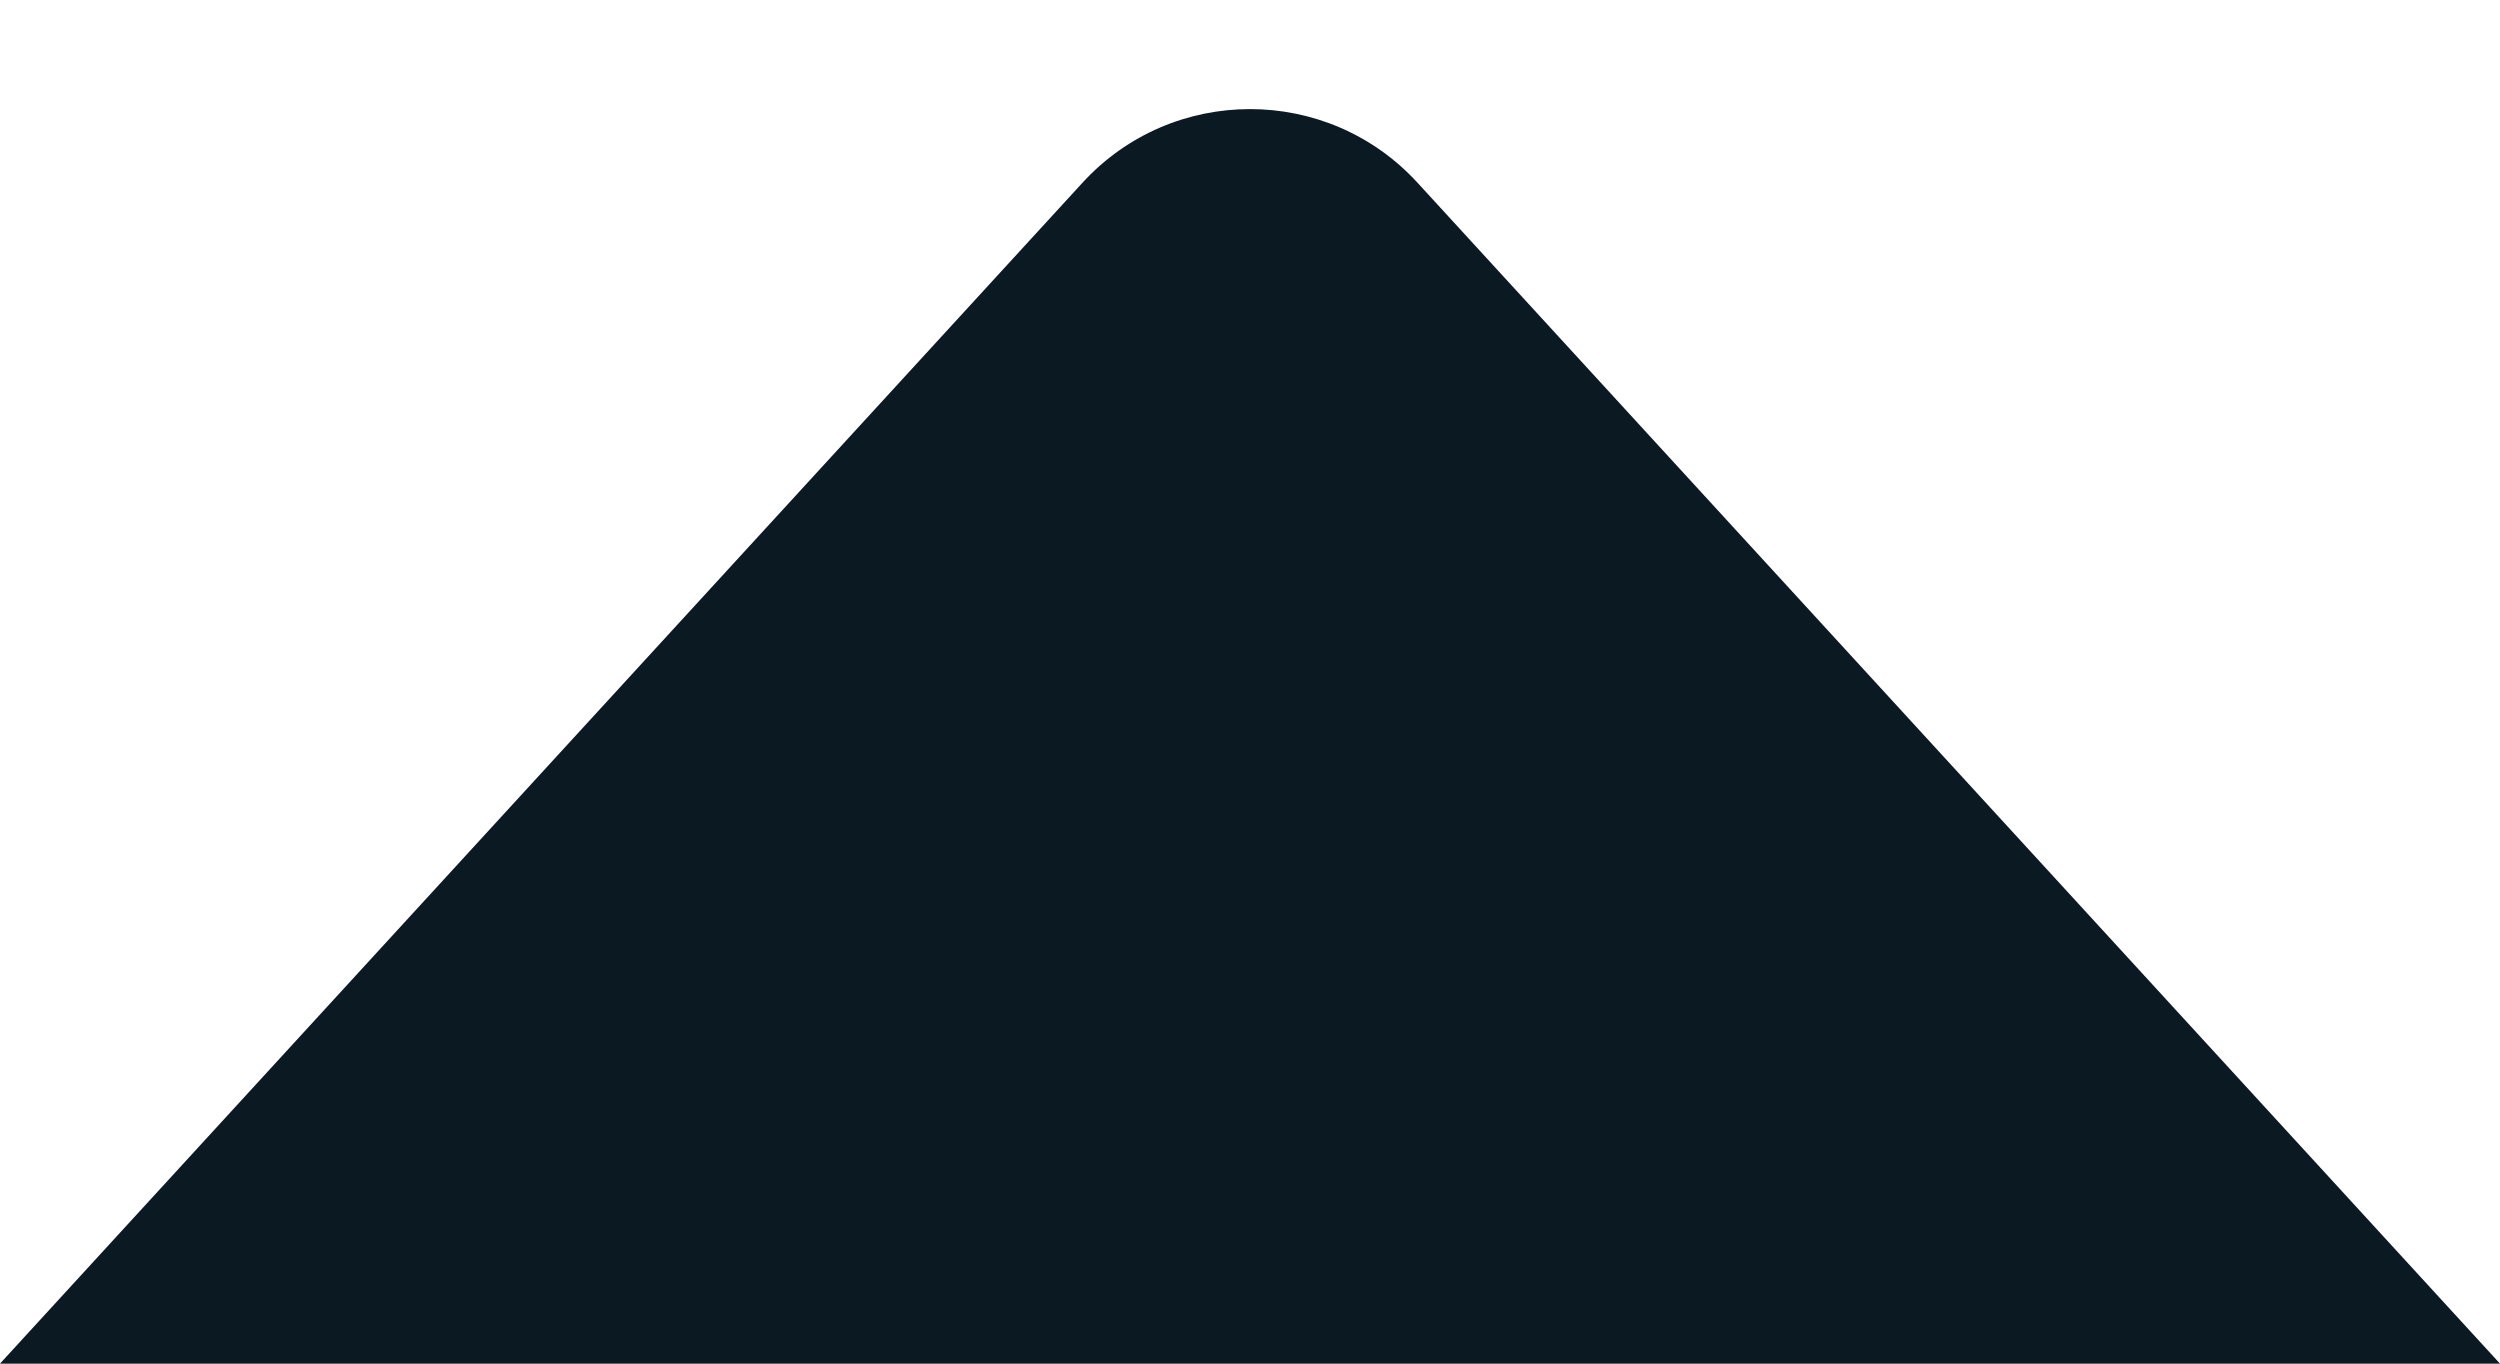 <svg width="22" height="12" viewBox="0 0 22 12" fill="none" xmlns="http://www.w3.org/2000/svg">
<path d="M-6.10352e-05 12L9.526 1.608C10.318 0.744 11.682 0.744 12.474 1.608L22 12H-6.10352e-05Z" fill="#0B1923"/>
</svg>
